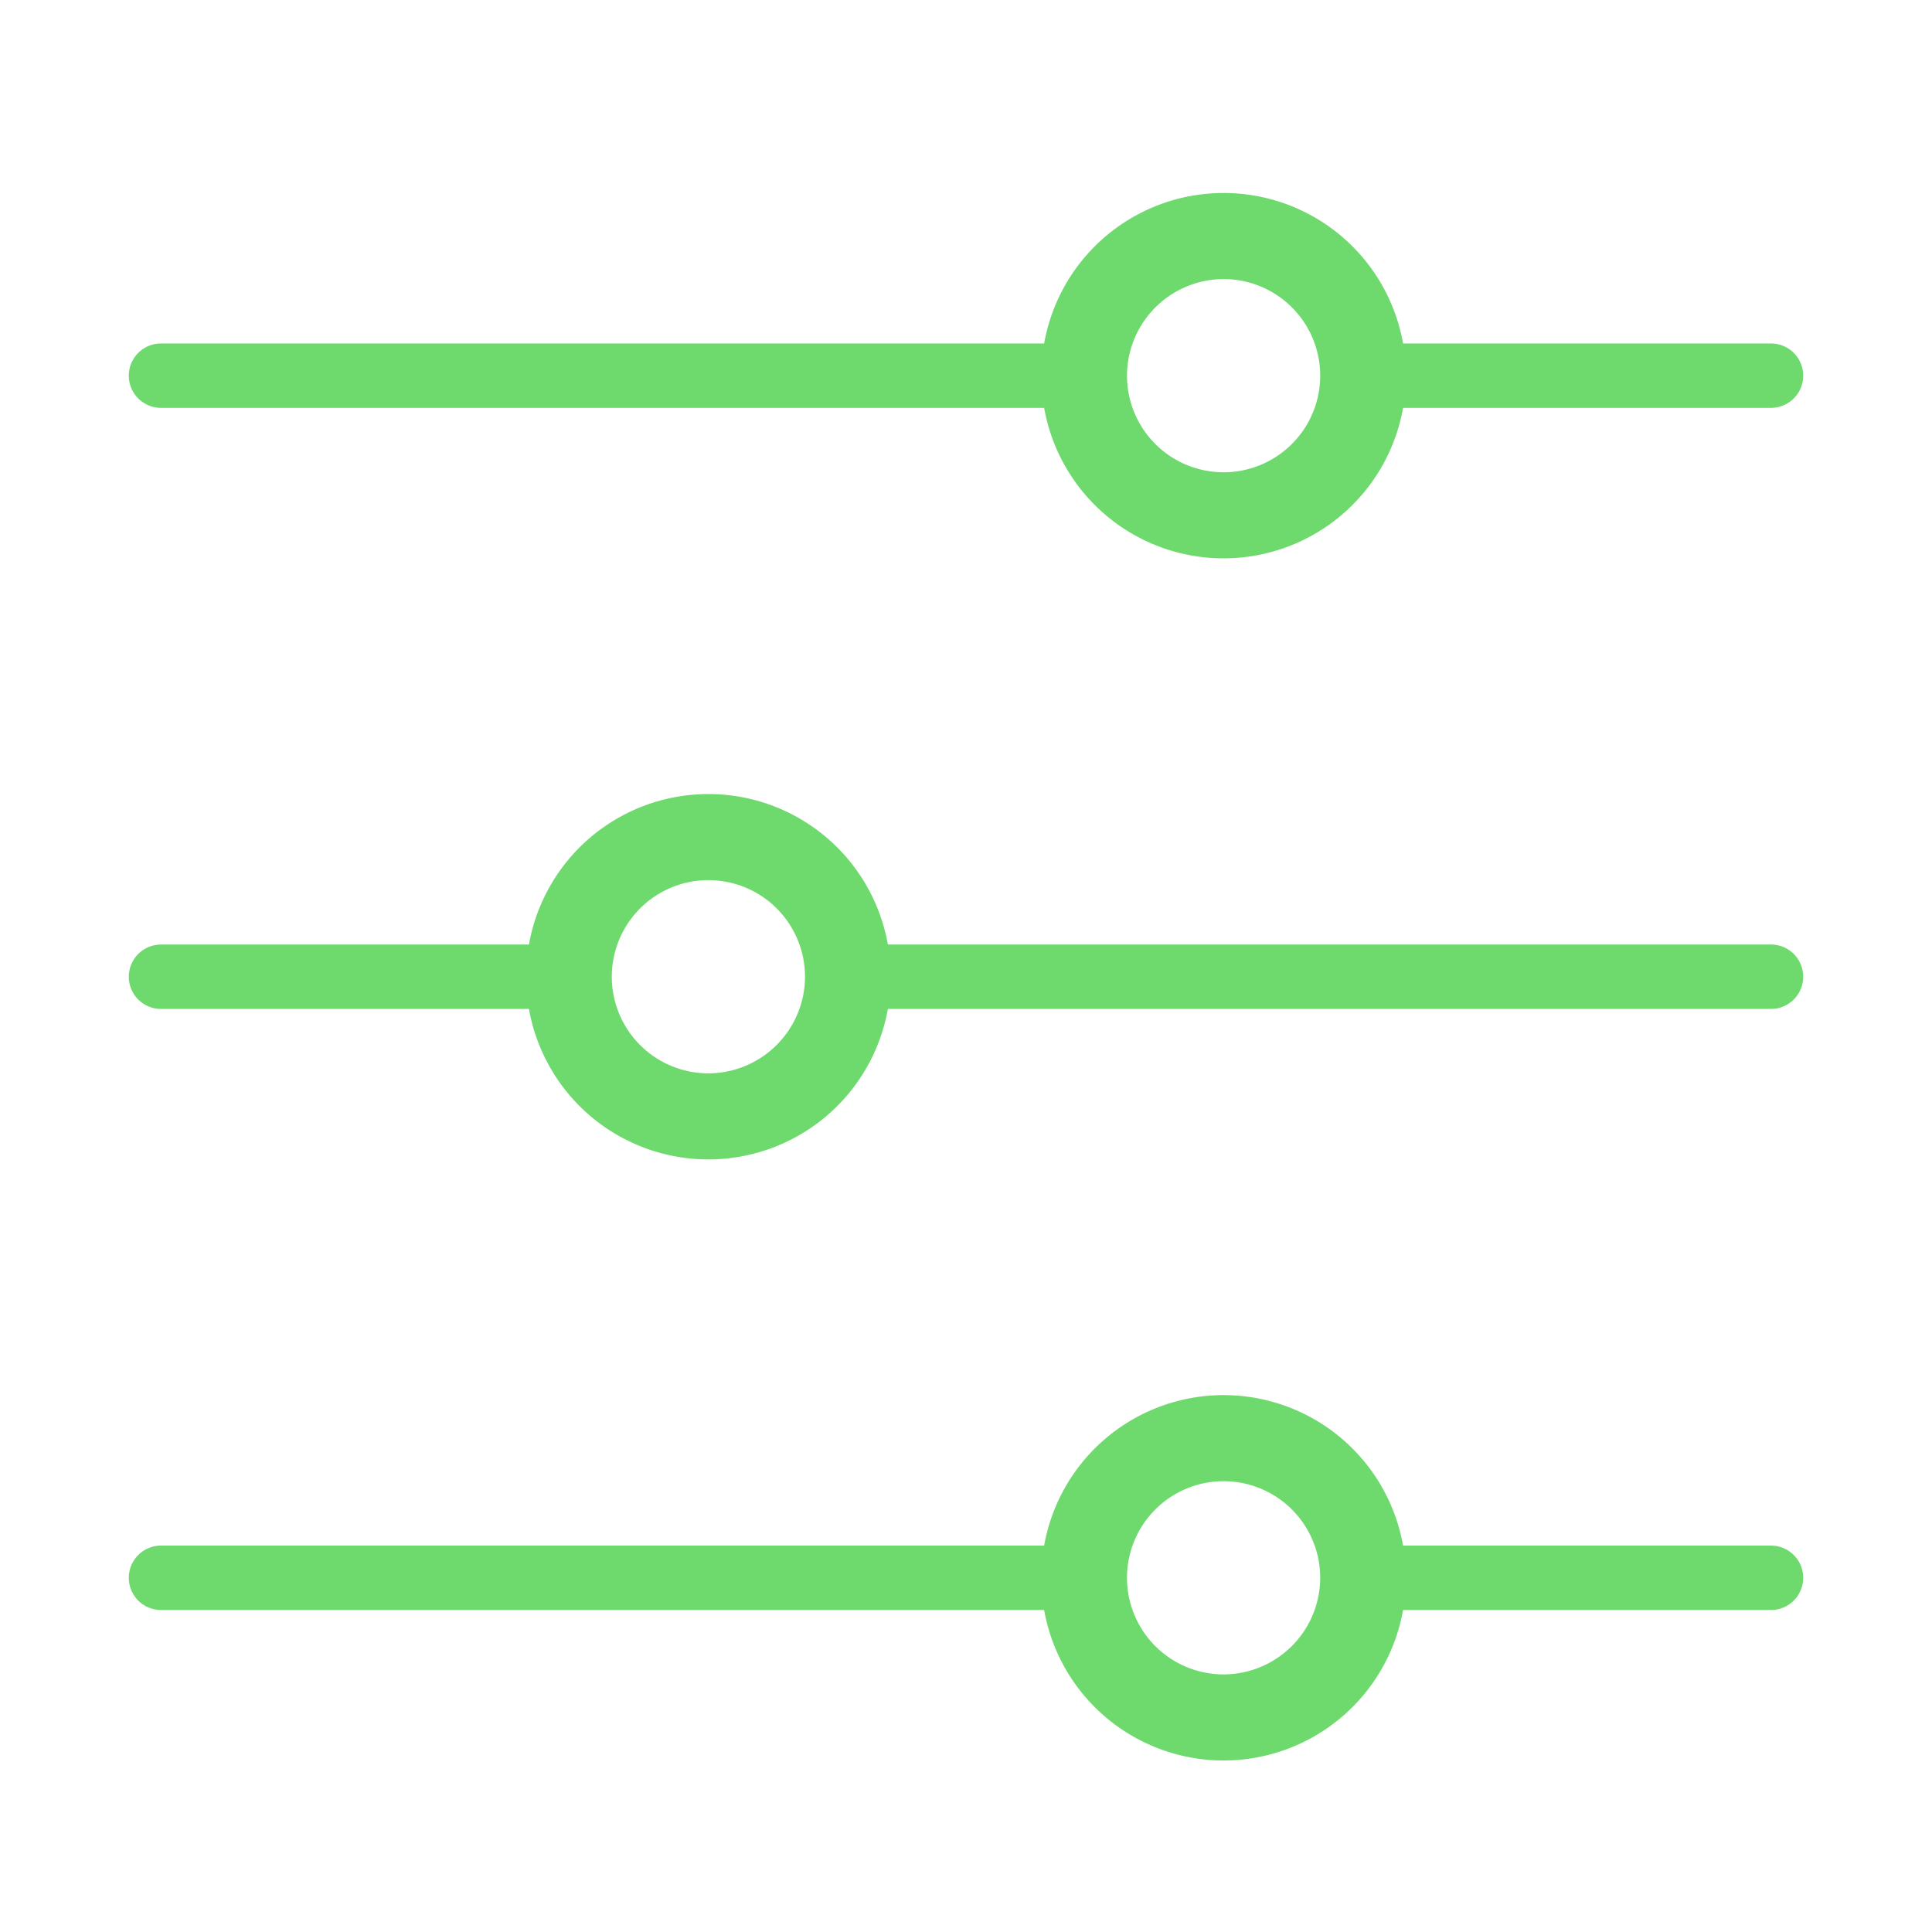 <svg id="Layer_1" data-name="Layer 1" xmlns="http://www.w3.org/2000/svg" width="90" height="90" viewBox="0 0 90 90"><defs><style>.cls-1{fill:#6EDA6E;}</style></defs><title>icn_wa</title><path class="cls-1" d="M7.5,19H48.64a8.49,8.49,0,0,0,16.72,0H82.5a1.5,1.5,0,0,0,0-3H65.36a8.49,8.49,0,0,0-16.72,0H7.5a1.5,1.5,0,0,0,0,3ZM57,13a4.5,4.5,0,1,1-4.5,4.5A4.51,4.51,0,0,1,57,13Z"/><path class="cls-1" d="M82.5,44H41.36a8.49,8.49,0,0,0-16.72,0H7.5a1.5,1.5,0,0,0,0,3H24.64a8.49,8.49,0,0,0,16.72,0H82.5a1.5,1.5,0,0,0,0-3ZM33,50a4.5,4.5,0,1,1,4.5-4.5A4.51,4.51,0,0,1,33,50Z"/><path class="cls-1" d="M82.5,72H65.36a8.49,8.49,0,0,0-16.72,0H7.5a1.5,1.5,0,0,0,0,3H48.64a8.49,8.49,0,0,0,16.72,0H82.5a1.5,1.5,0,0,0,0-3ZM57,78a4.5,4.5,0,1,1,4.5-4.5A4.51,4.51,0,0,1,57,78Z"/></svg>